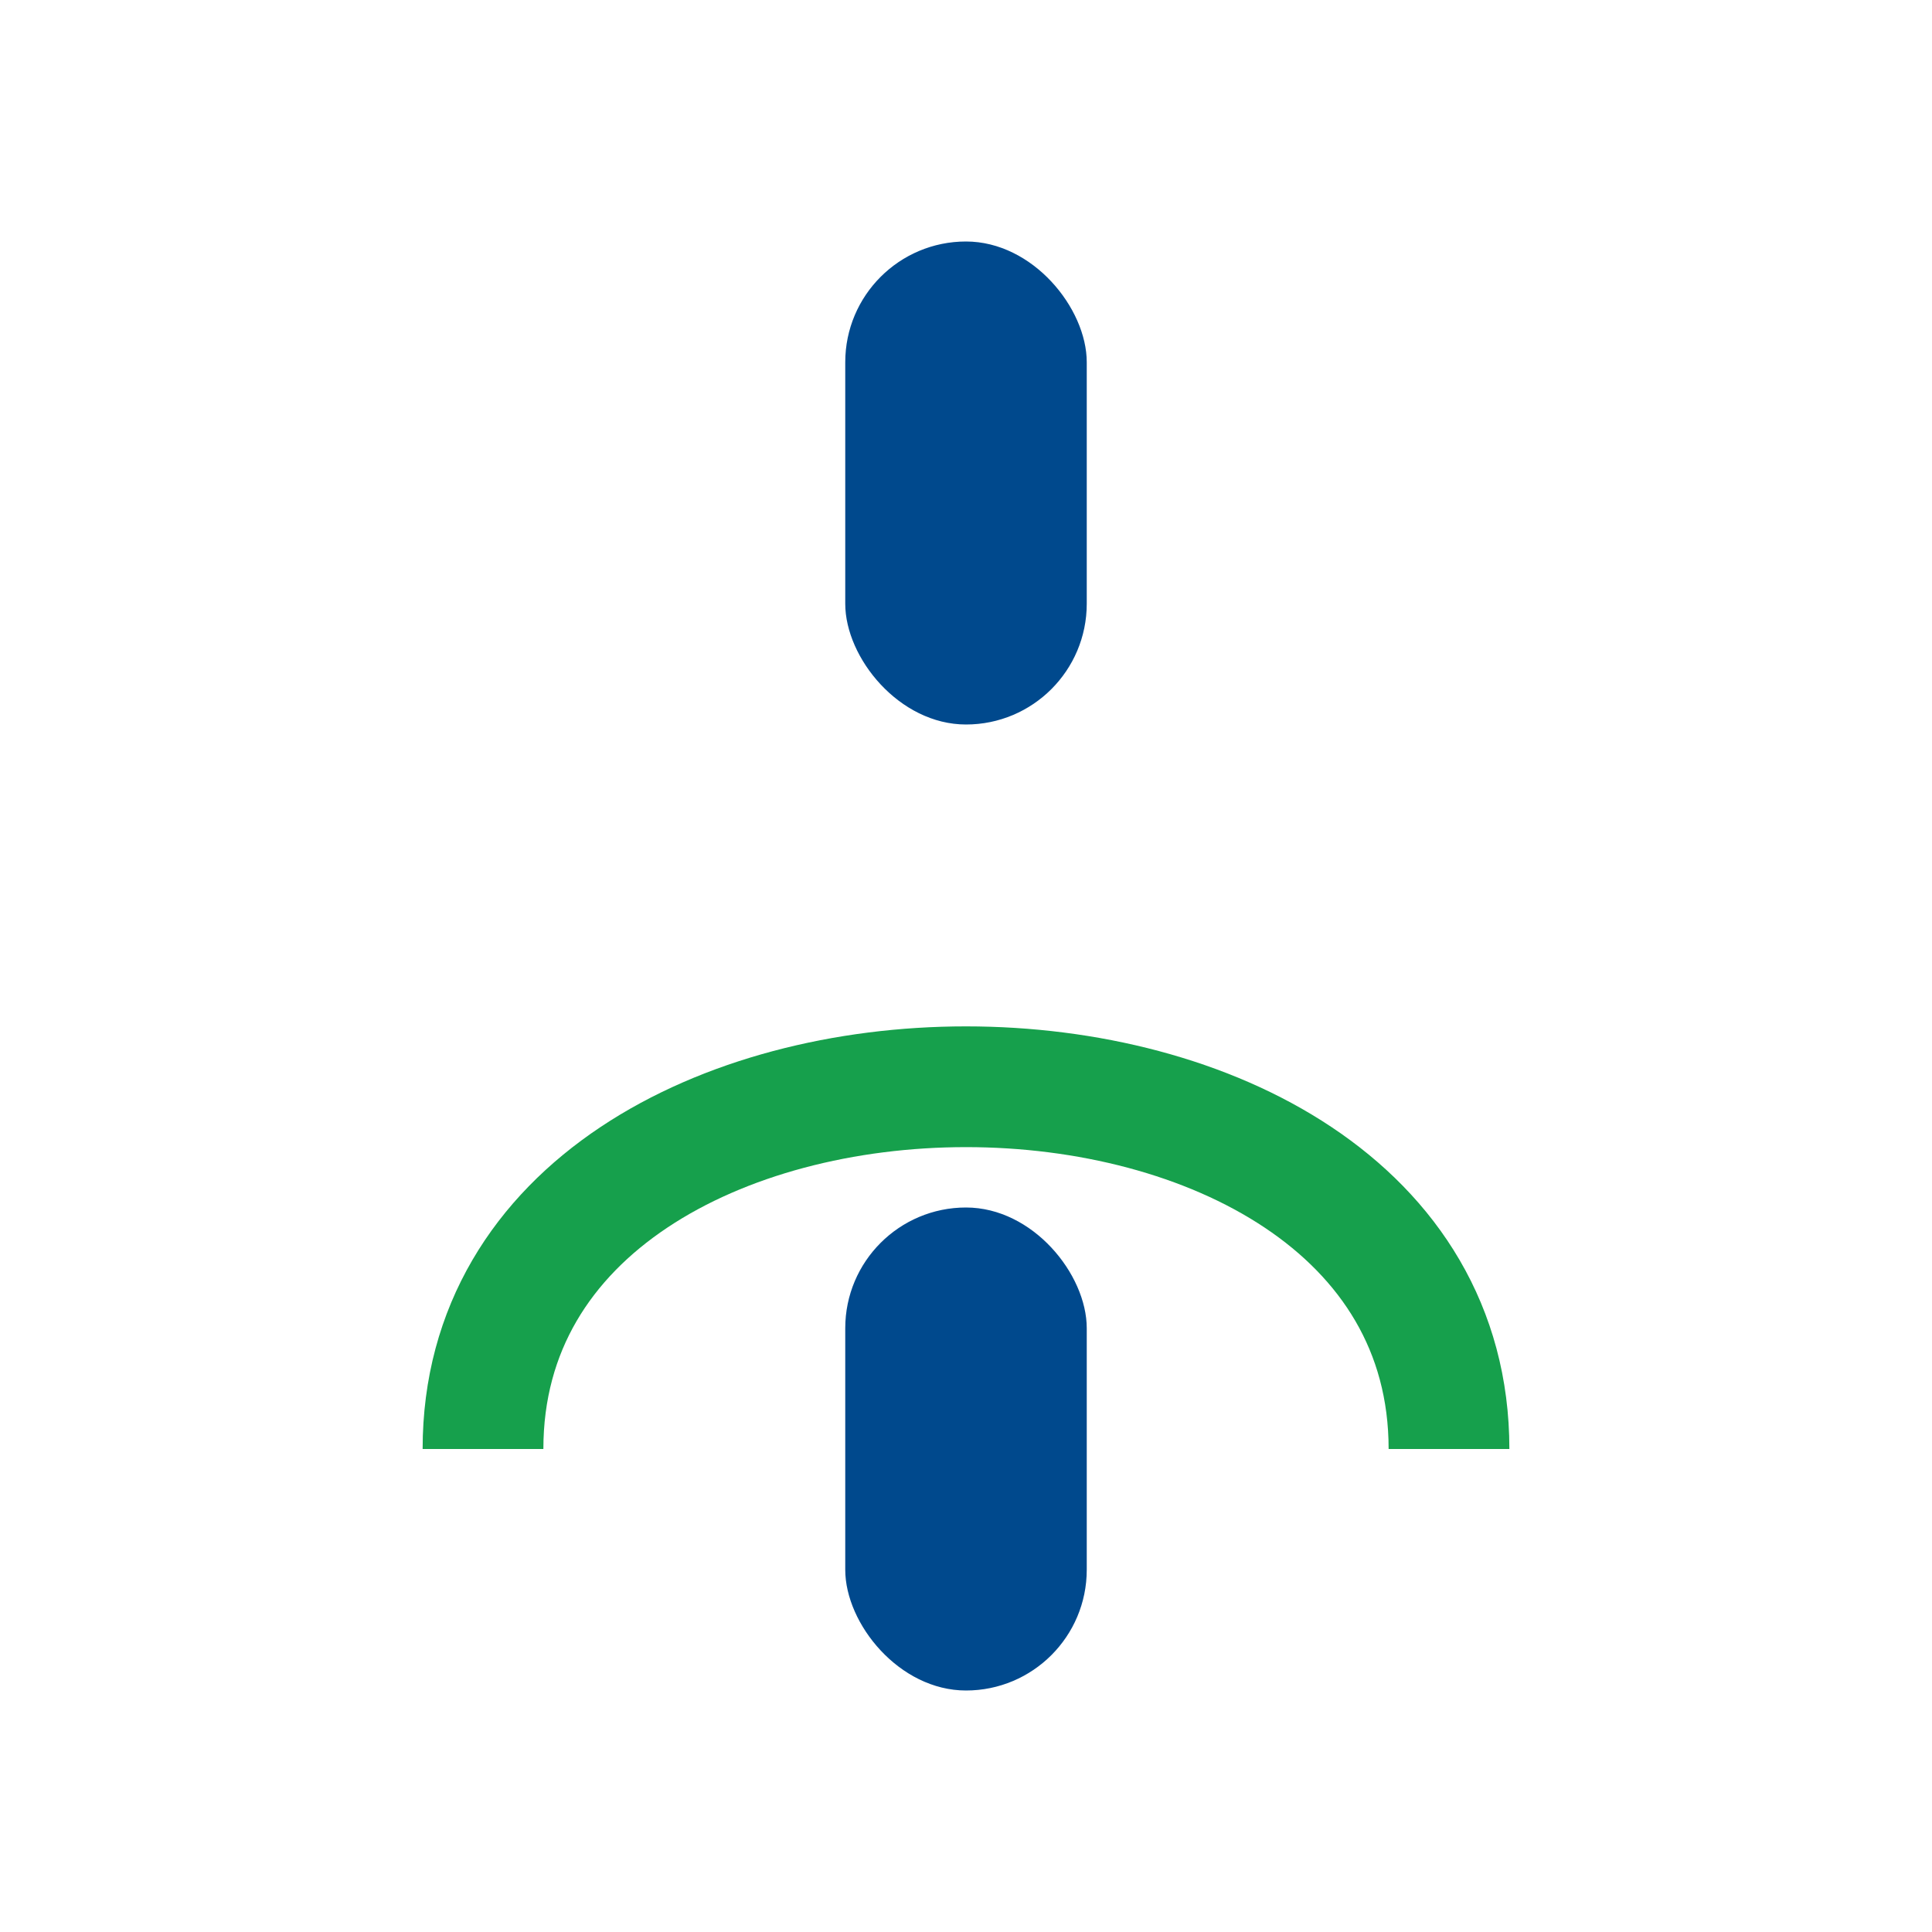<?xml version="1.0" encoding="UTF-8"?>
<svg xmlns="http://www.w3.org/2000/svg" width="32" height="32" viewBox="0 0 32 32"><path d="M8 24c0-8 16-8 16 0" stroke="#16A04C" stroke-width="2" fill="none"/><rect x="14" y="4" width="4" height="8" rx="2" fill="#00498D"/><rect x="14" y="20" width="4" height="8" rx="2" fill="#00498D"/></svg>